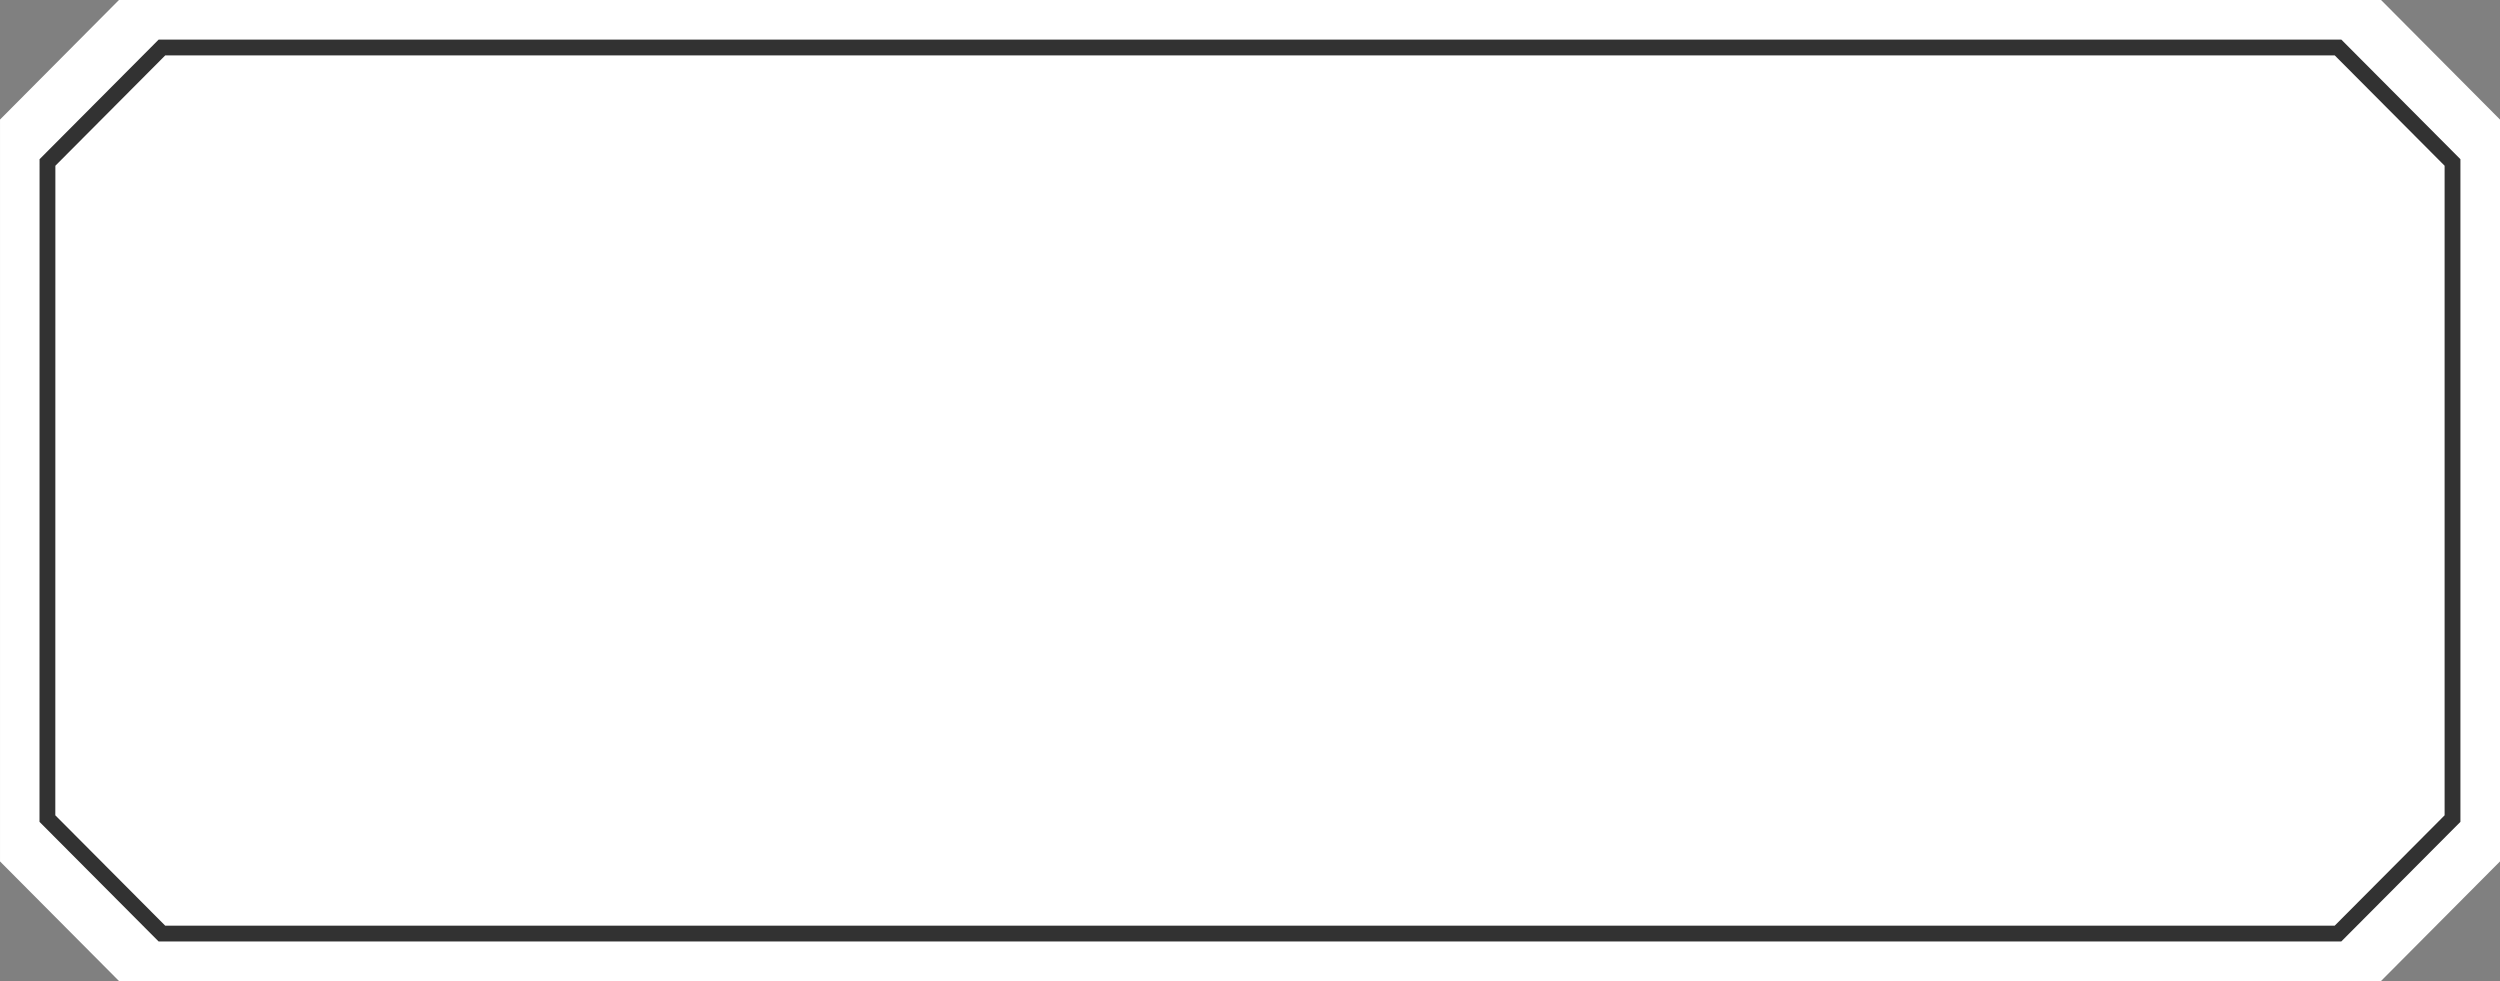 <svg xmlns="http://www.w3.org/2000/svg" width="158" height="62" viewBox="0 0 158 62">
  <rect x="0" y="0" width="158" height="62" fill="#808080" stroke="none"/>
  <g id="グループ_2493" data-name="グループ 2493" transform="translate(-580 -6765)">
    <path id="パス_2670" data-name="パス 2670" d="M1354.947,640.132l-7.558-7.518V489.651l7.558-7.518h46.884l7.558,7.52V632.614l-7.558,7.518Z" transform="translate(1220.133 5417.61) rotate(90)" fill="#fff"/>
    <path id="パス_2672" data-name="パス 2672" d="M1358.657,634.132l-7.267-7.236V489.369l7.267-7.236h41.466l7.267,7.238V626.9l-7.267,7.236Z" transform="translate(1217.132 5416.611) rotate(90)" fill="none" stroke="#323232" stroke-width="1"/>
  </g>
</svg>
